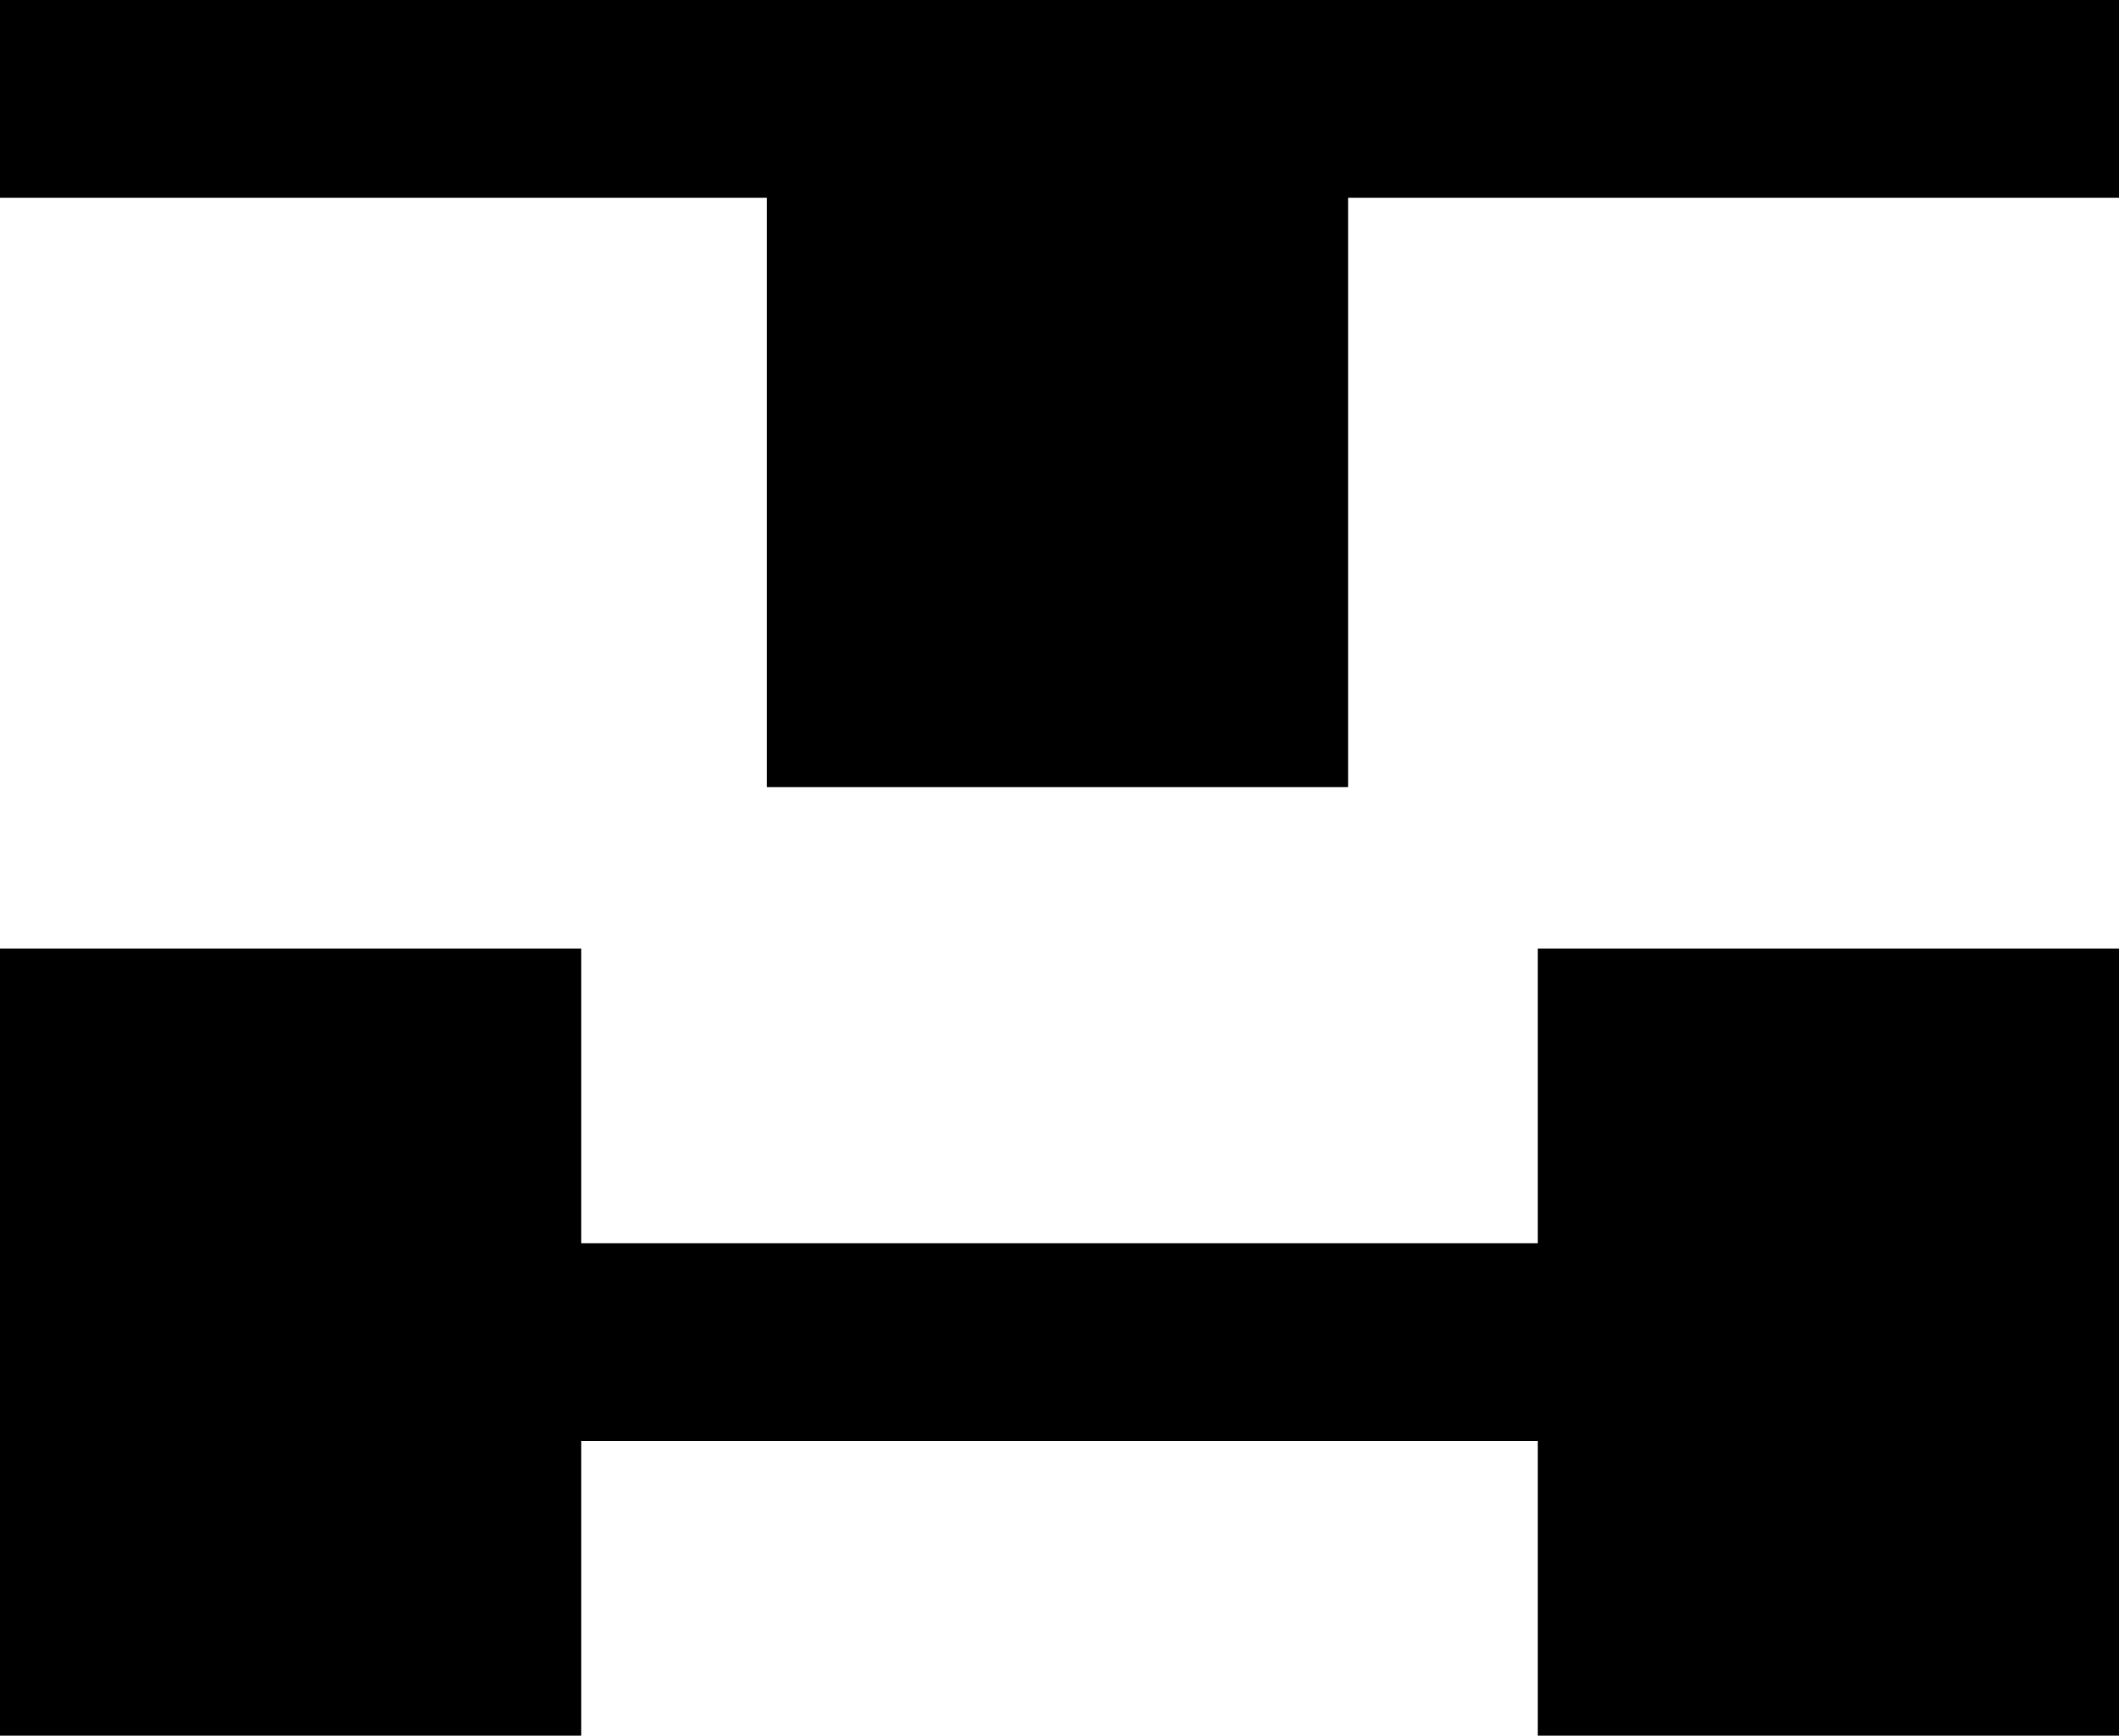 <?xml version="1.0" encoding="utf-8"?>
<!-- Generator: Adobe Illustrator 25.3.1, SVG Export Plug-In . SVG Version: 6.00 Build 0)  -->
<svg version="1.1" id="レイヤー_1" xmlns="http://www.w3.org/2000/svg" xmlns:xlink="http://www.w3.org/1999/xlink" x="0px"
	 y="0px" viewBox="0 0 52.5 43" style="enable-background:new 0 0 52.5 43;" xml:space="preserve">
<g>
	<g>
		<rect y="23.5" width="14.4" height="19.5"/>
		<rect x="38.1" y="23.5" width="14.4" height="19.5"/>
		<rect y="30.8" width="52.5" height="4.9"/>
	</g>
	<g>
		<rect x="19" width="14.4" height="19.5"/>
		<rect width="52.5" height="4.9"/>
	</g>
</g>
</svg>
